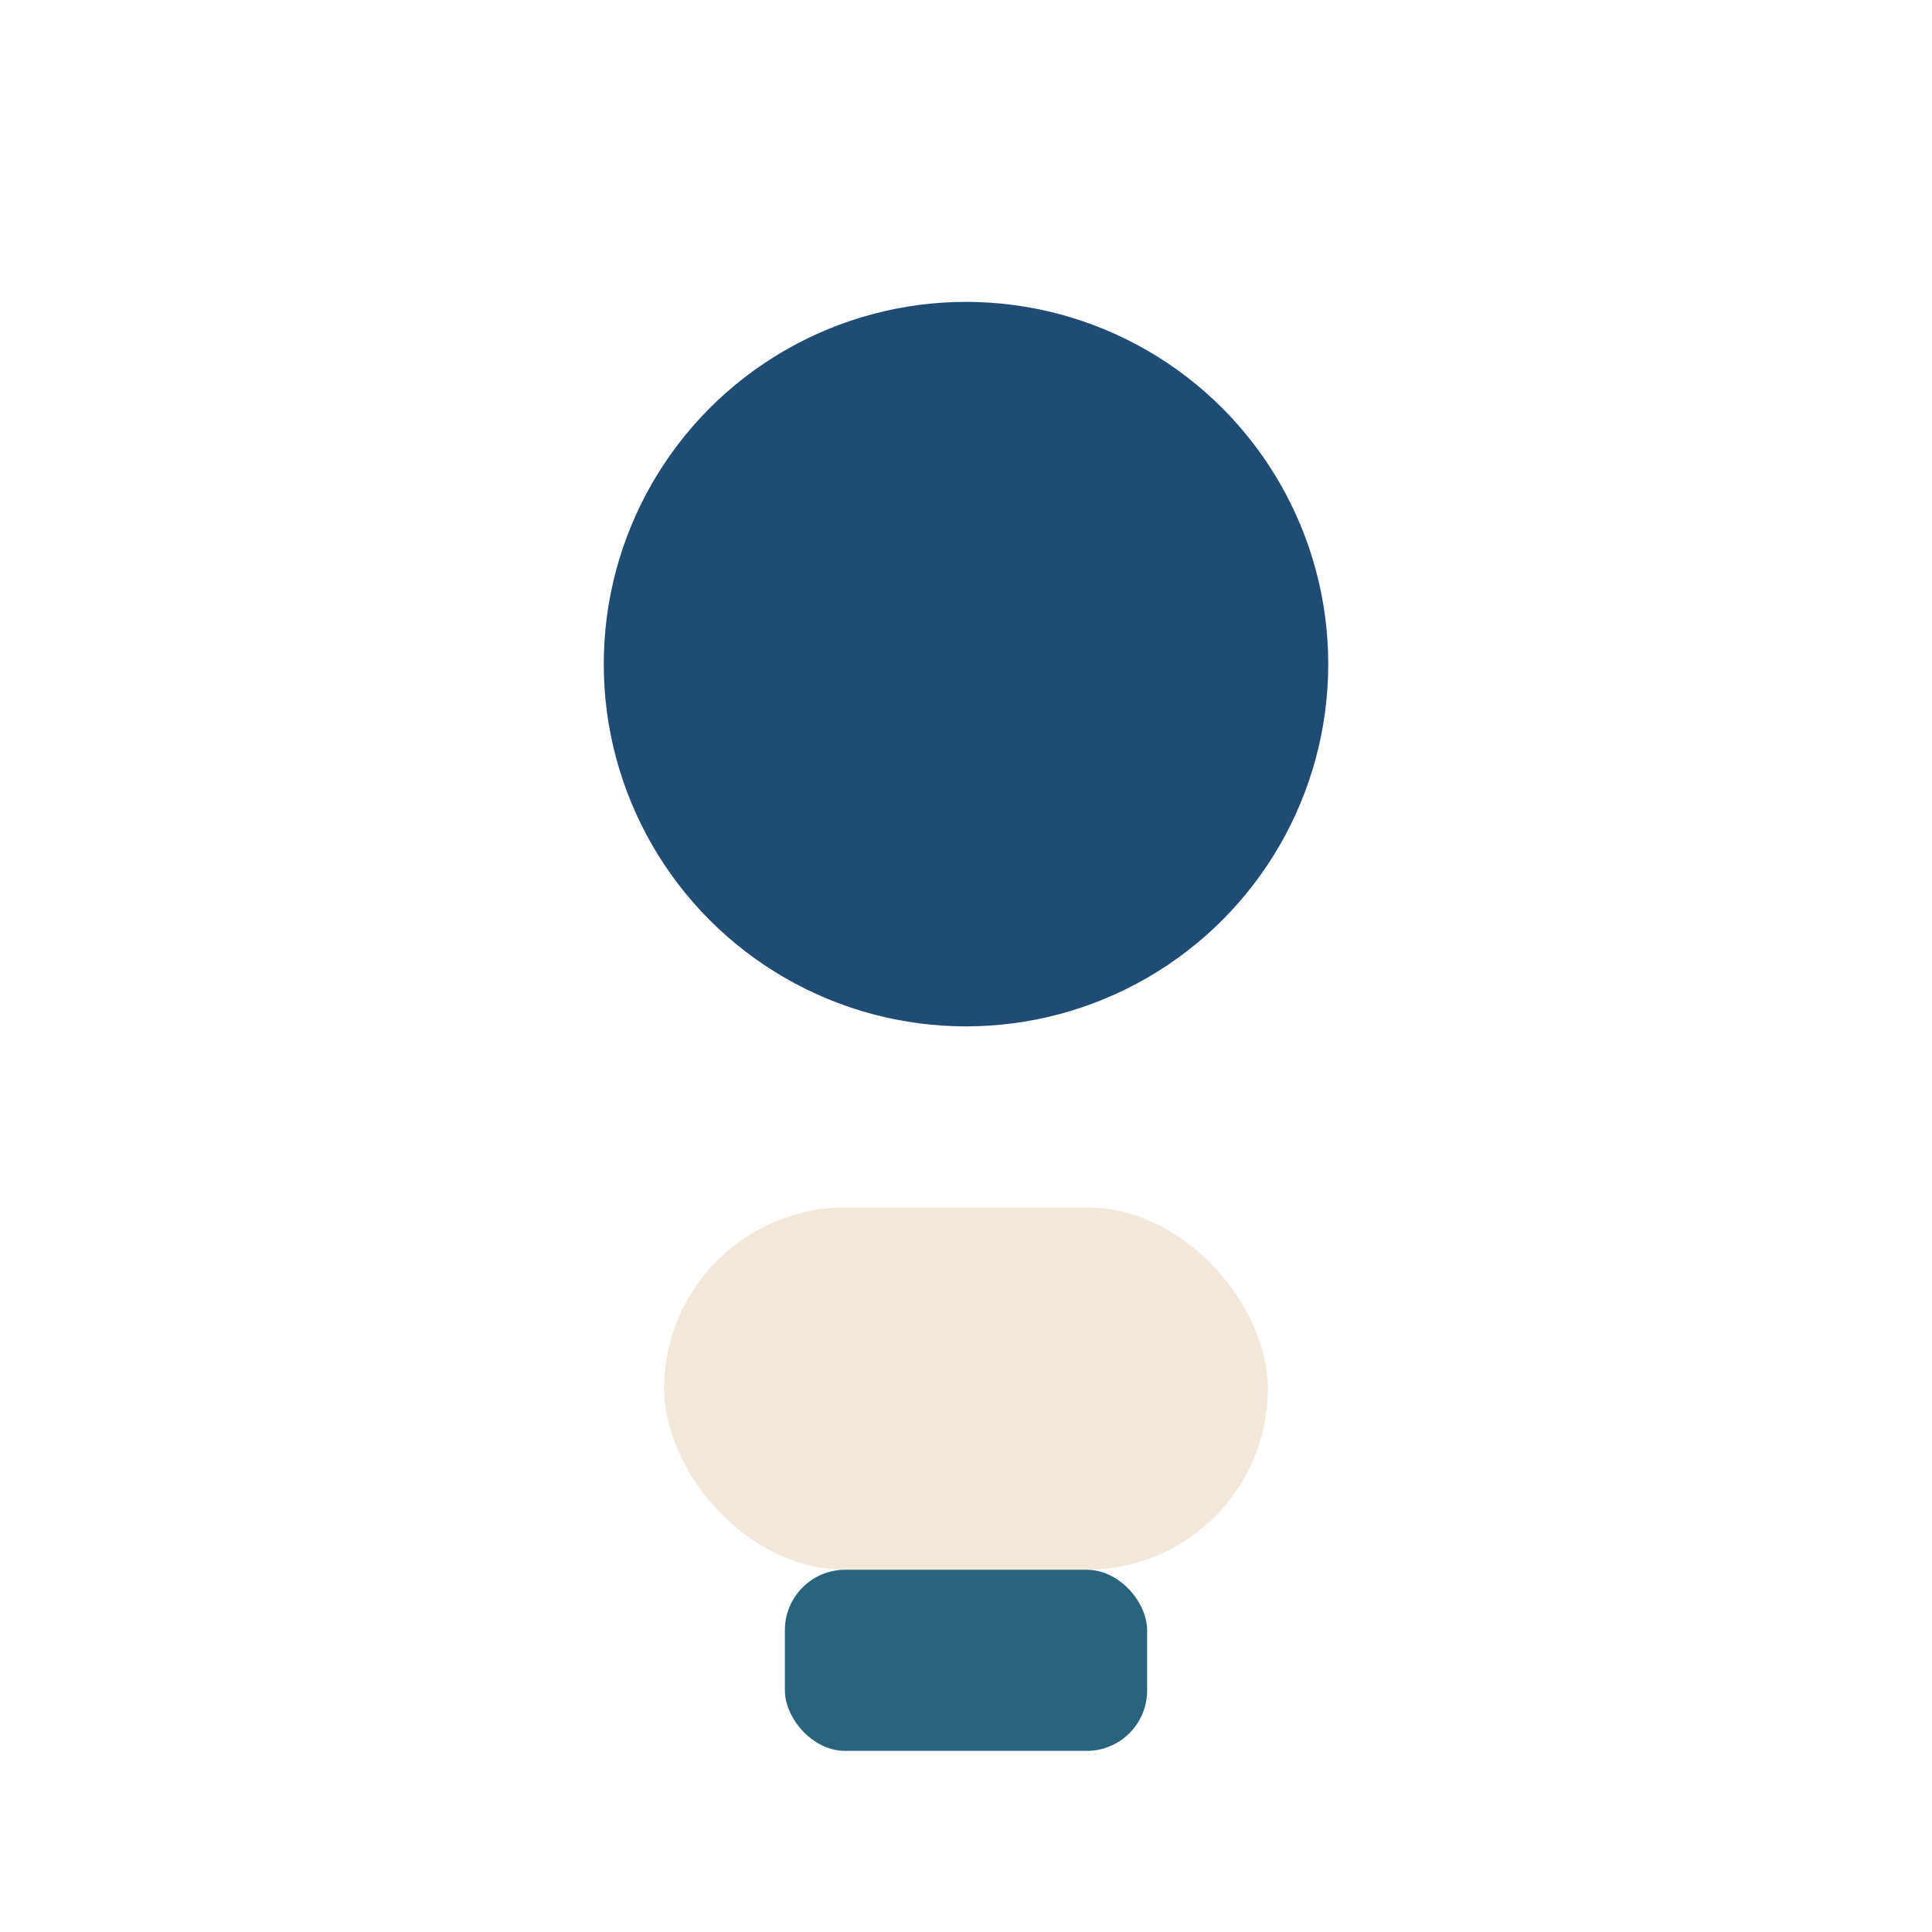 <?xml version="1.0" encoding="UTF-8"?>
<svg xmlns="http://www.w3.org/2000/svg" width="32" height="32" viewBox="0 0 32 32"><circle cx="16" cy="11" r="6" fill="#204C73"/><rect x="11" y="20" width="10" height="6" rx="3" fill="#F2E9DC"/><rect x="13" y="26" width="6" height="3" rx="1" fill="#28647C"/></svg>